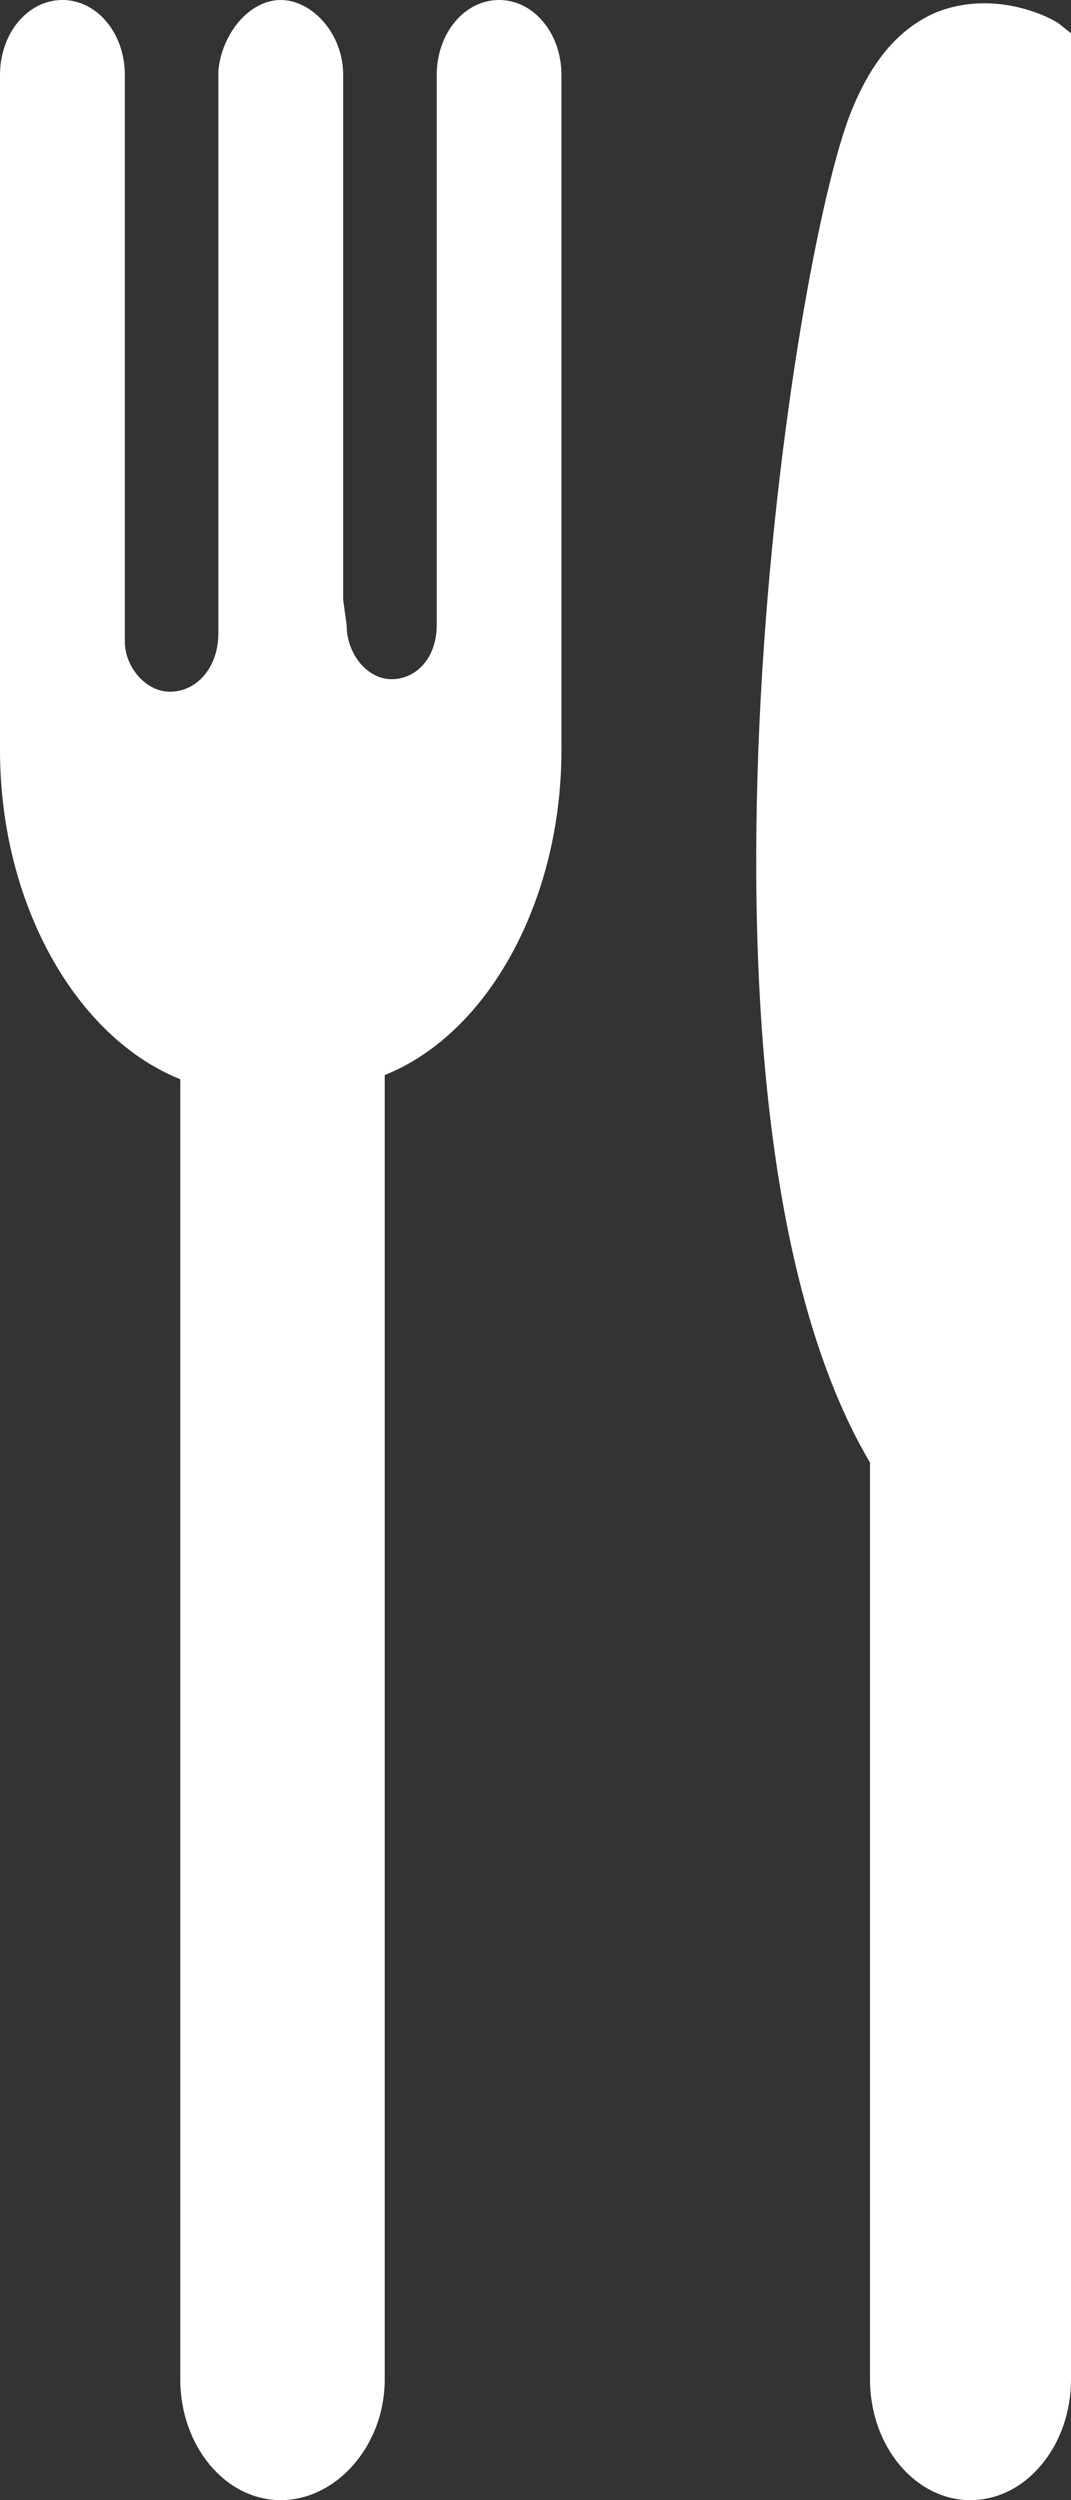 <svg width="9" height="21" viewBox="0 0 9 21" fill="none" xmlns="http://www.w3.org/2000/svg">
<rect x="0" y="0" width="9" height="21" fill="#333333" stroke="none"/>
<path d="M4.194 0.21C4.019 0.21 3.845 0.385 3.845 0.63V5.285C3.816 5.635 3.583 5.915 3.291 5.915C3 5.915 2.738 5.6 2.738 5.25H2.709V0.63C2.709 0.42 2.563 0.21 2.359 0.21C2.155 0.21 2.039 0.385 2.039 0.63V5.355C2.01 5.705 1.748 6.02 1.427 6.02C1.107 6.02 0.874 5.74 0.845 5.355V0.63C0.845 0.42 0.699 0.21 0.495 0.21C0.291 0.21 0.175 0.385 0.175 0.63V6.3C0.175 7.56 0.816 8.645 1.689 8.89V19.985C1.689 20.44 1.981 20.79 2.359 20.79C2.738 20.79 3.029 20.44 3.029 19.985V8.89C3.903 8.61 4.515 7.56 4.515 6.3V0.63C4.515 0.385 4.369 0.21 4.194 0.21Z" fill="white"/>
<path d="M2.359 21C1.893 21 1.515 20.545 1.515 19.985V9.065C0.641 8.715 0 7.595 0 6.3V0.63C0 0.28 0.233 0 0.524 0C0.816 0 1.049 0.28 1.049 0.63V5.39C1.049 5.6 1.223 5.81 1.427 5.81C1.66 5.81 1.835 5.6 1.835 5.32V0.595C1.864 0.28 2.097 0 2.359 0C2.621 0 2.884 0.28 2.884 0.63V5.04L2.913 5.25C2.913 5.495 3.087 5.705 3.291 5.705C3.495 5.705 3.67 5.53 3.67 5.25V0.63C3.67 0.28 3.903 0 4.194 0C4.485 0 4.718 0.28 4.718 0.63V6.3C4.718 7.56 4.107 8.68 3.233 9.03V19.985C3.233 20.545 2.825 21 2.359 21ZM0.524 0.42C0.437 0.42 0.35 0.525 0.35 0.63V6.3C0.35 7.455 0.932 8.47 1.718 8.68L1.864 8.75V19.985C1.864 20.335 2.097 20.615 2.388 20.615C2.68 20.615 2.913 20.335 2.913 19.985V8.715L3.029 8.68C3.786 8.435 4.369 7.455 4.369 6.3V0.63C4.369 0.525 4.282 0.42 4.194 0.42C4.107 0.42 4.019 0.525 4.019 0.63V5.285C3.99 5.74 3.67 6.125 3.291 6.125C2.942 6.125 2.68 5.845 2.592 5.46H2.563L2.534 5.25V0.63C2.534 0.525 2.447 0.42 2.359 0.42C2.272 0.42 2.184 0.49 2.184 0.63V5.355C2.155 5.845 1.835 6.23 1.427 6.23C1.049 6.23 0.699 5.88 0.67 5.39V0.63C0.67 0.49 0.612 0.42 0.524 0.42Z" fill="white"/>
<path d="M8.854 0.385C8.854 0.385 7.806 -0.245 7.311 1.05C6.816 2.31 5.738 9.415 7.456 12.215V19.985C7.456 20.44 7.748 20.79 8.126 20.79C8.505 20.79 8.796 20.44 8.796 19.985V10.36V0.385H8.854Z" fill="white"/>
<path d="M8.155 21C7.689 21 7.311 20.545 7.311 19.985V12.285C5.592 9.38 6.612 2.38 7.136 0.98C7.311 0.525 7.544 0.245 7.864 0.105C8.388 -0.105 8.883 0.175 8.913 0.21L9 0.28V19.985C9 20.545 8.621 21 8.155 21ZM8.272 0.455C8.184 0.455 8.068 0.455 7.981 0.525C7.748 0.595 7.573 0.805 7.456 1.155C6.932 2.45 5.942 9.415 7.602 12.075L7.631 12.145V19.985C7.631 20.335 7.864 20.615 8.155 20.615C8.447 20.615 8.68 20.335 8.68 19.985V0.525C8.592 0.49 8.447 0.455 8.272 0.455Z" fill="white"/>
</svg>
